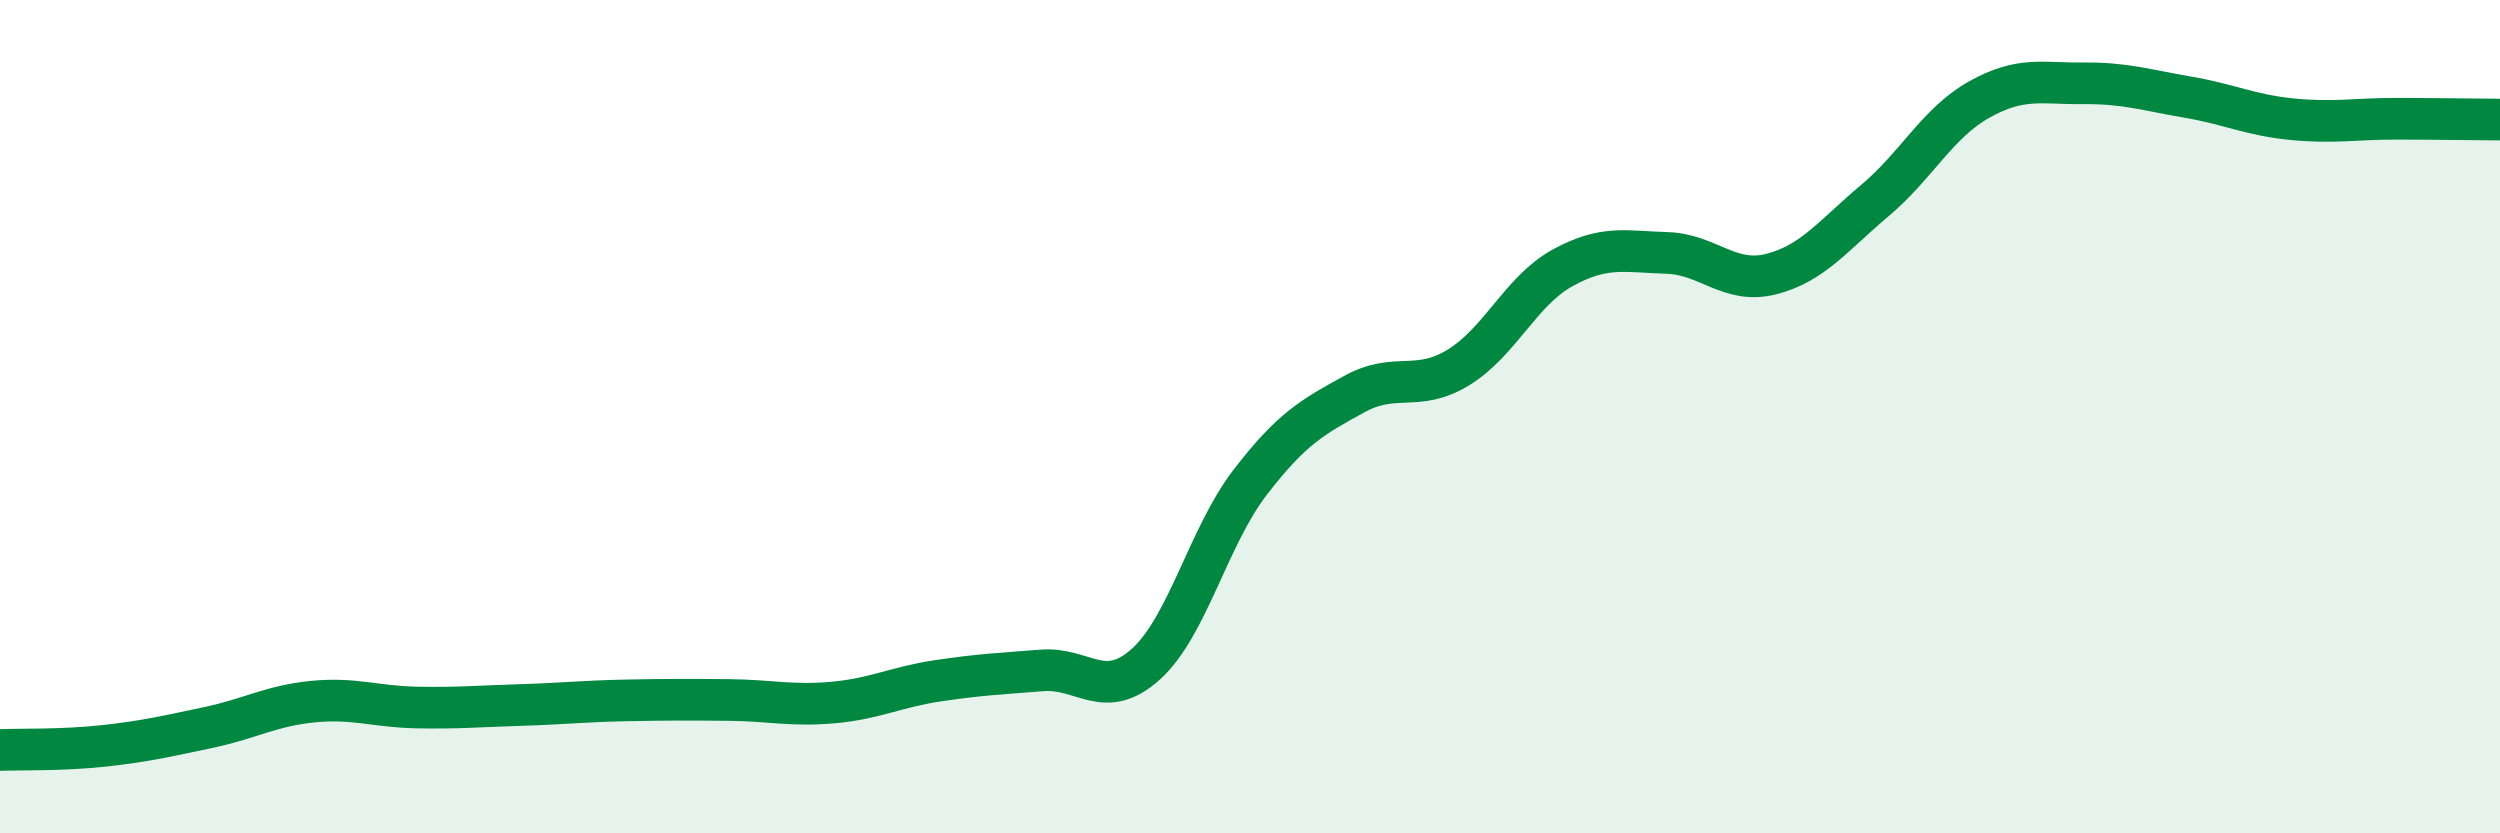 
    <svg width="60" height="20" viewBox="0 0 60 20" xmlns="http://www.w3.org/2000/svg">
      <path
        d="M 0,18 C 0.5,17.98 1.5,18.01 2.5,17.9 C 3.5,17.79 4,17.67 5,17.46 C 6,17.25 6.5,16.94 7.5,16.84 C 8.5,16.74 9,16.96 10,16.98 C 11,17 11.5,16.95 12.5,16.92 C 13.5,16.89 14,16.83 15,16.81 C 16,16.79 16.5,16.79 17.5,16.8 C 18.5,16.81 19,16.95 20,16.86 C 21,16.77 21.5,16.49 22.5,16.34 C 23.5,16.19 24,16.17 25,16.09 C 26,16.01 26.5,16.84 27.5,15.94 C 28.5,15.04 29,12.88 30,11.58 C 31,10.28 31.5,10.01 32.5,9.46 C 33.5,8.91 34,9.43 35,8.82 C 36,8.21 36.5,6.98 37.5,6.43 C 38.5,5.88 39,6.04 40,6.07 C 41,6.1 41.5,6.83 42.5,6.58 C 43.5,6.33 44,5.65 45,4.81 C 46,3.97 46.5,2.95 47.5,2.39 C 48.5,1.83 49,2.01 50,2 C 51,1.99 51.5,2.16 52.5,2.33 C 53.5,2.5 54,2.76 55,2.86 C 56,2.96 56.5,2.85 57.5,2.85 C 58.5,2.85 59.5,2.87 60,2.87L60 20L0 20Z"
        fill="#008740"
        opacity="0.1"
        stroke-linecap="round"
        stroke-linejoin="round"
      />
      <path
        d="M 0,18 C 0.5,17.98 1.5,18.01 2.5,17.9 C 3.5,17.79 4,17.67 5,17.46 C 6,17.25 6.5,16.94 7.5,16.84 C 8.5,16.74 9,16.96 10,16.98 C 11,17 11.5,16.95 12.5,16.92 C 13.5,16.89 14,16.83 15,16.81 C 16,16.79 16.5,16.79 17.5,16.8 C 18.5,16.81 19,16.95 20,16.86 C 21,16.77 21.5,16.49 22.5,16.34 C 23.5,16.19 24,16.17 25,16.09 C 26,16.01 26.5,16.84 27.5,15.94 C 28.5,15.04 29,12.88 30,11.58 C 31,10.28 31.5,10.01 32.5,9.46 C 33.5,8.91 34,9.43 35,8.82 C 36,8.21 36.5,6.98 37.5,6.43 C 38.5,5.88 39,6.04 40,6.07 C 41,6.1 41.5,6.83 42.5,6.58 C 43.5,6.33 44,5.65 45,4.81 C 46,3.97 46.5,2.95 47.5,2.39 C 48.5,1.83 49,2.01 50,2 C 51,1.99 51.5,2.16 52.5,2.33 C 53.5,2.5 54,2.76 55,2.86 C 56,2.96 56.5,2.85 57.5,2.85 C 58.5,2.85 59.5,2.87 60,2.87"
        stroke="#008740"
        stroke-width="1"
        fill="none"
        stroke-linecap="round"
        stroke-linejoin="round"
      />
    </svg>
  